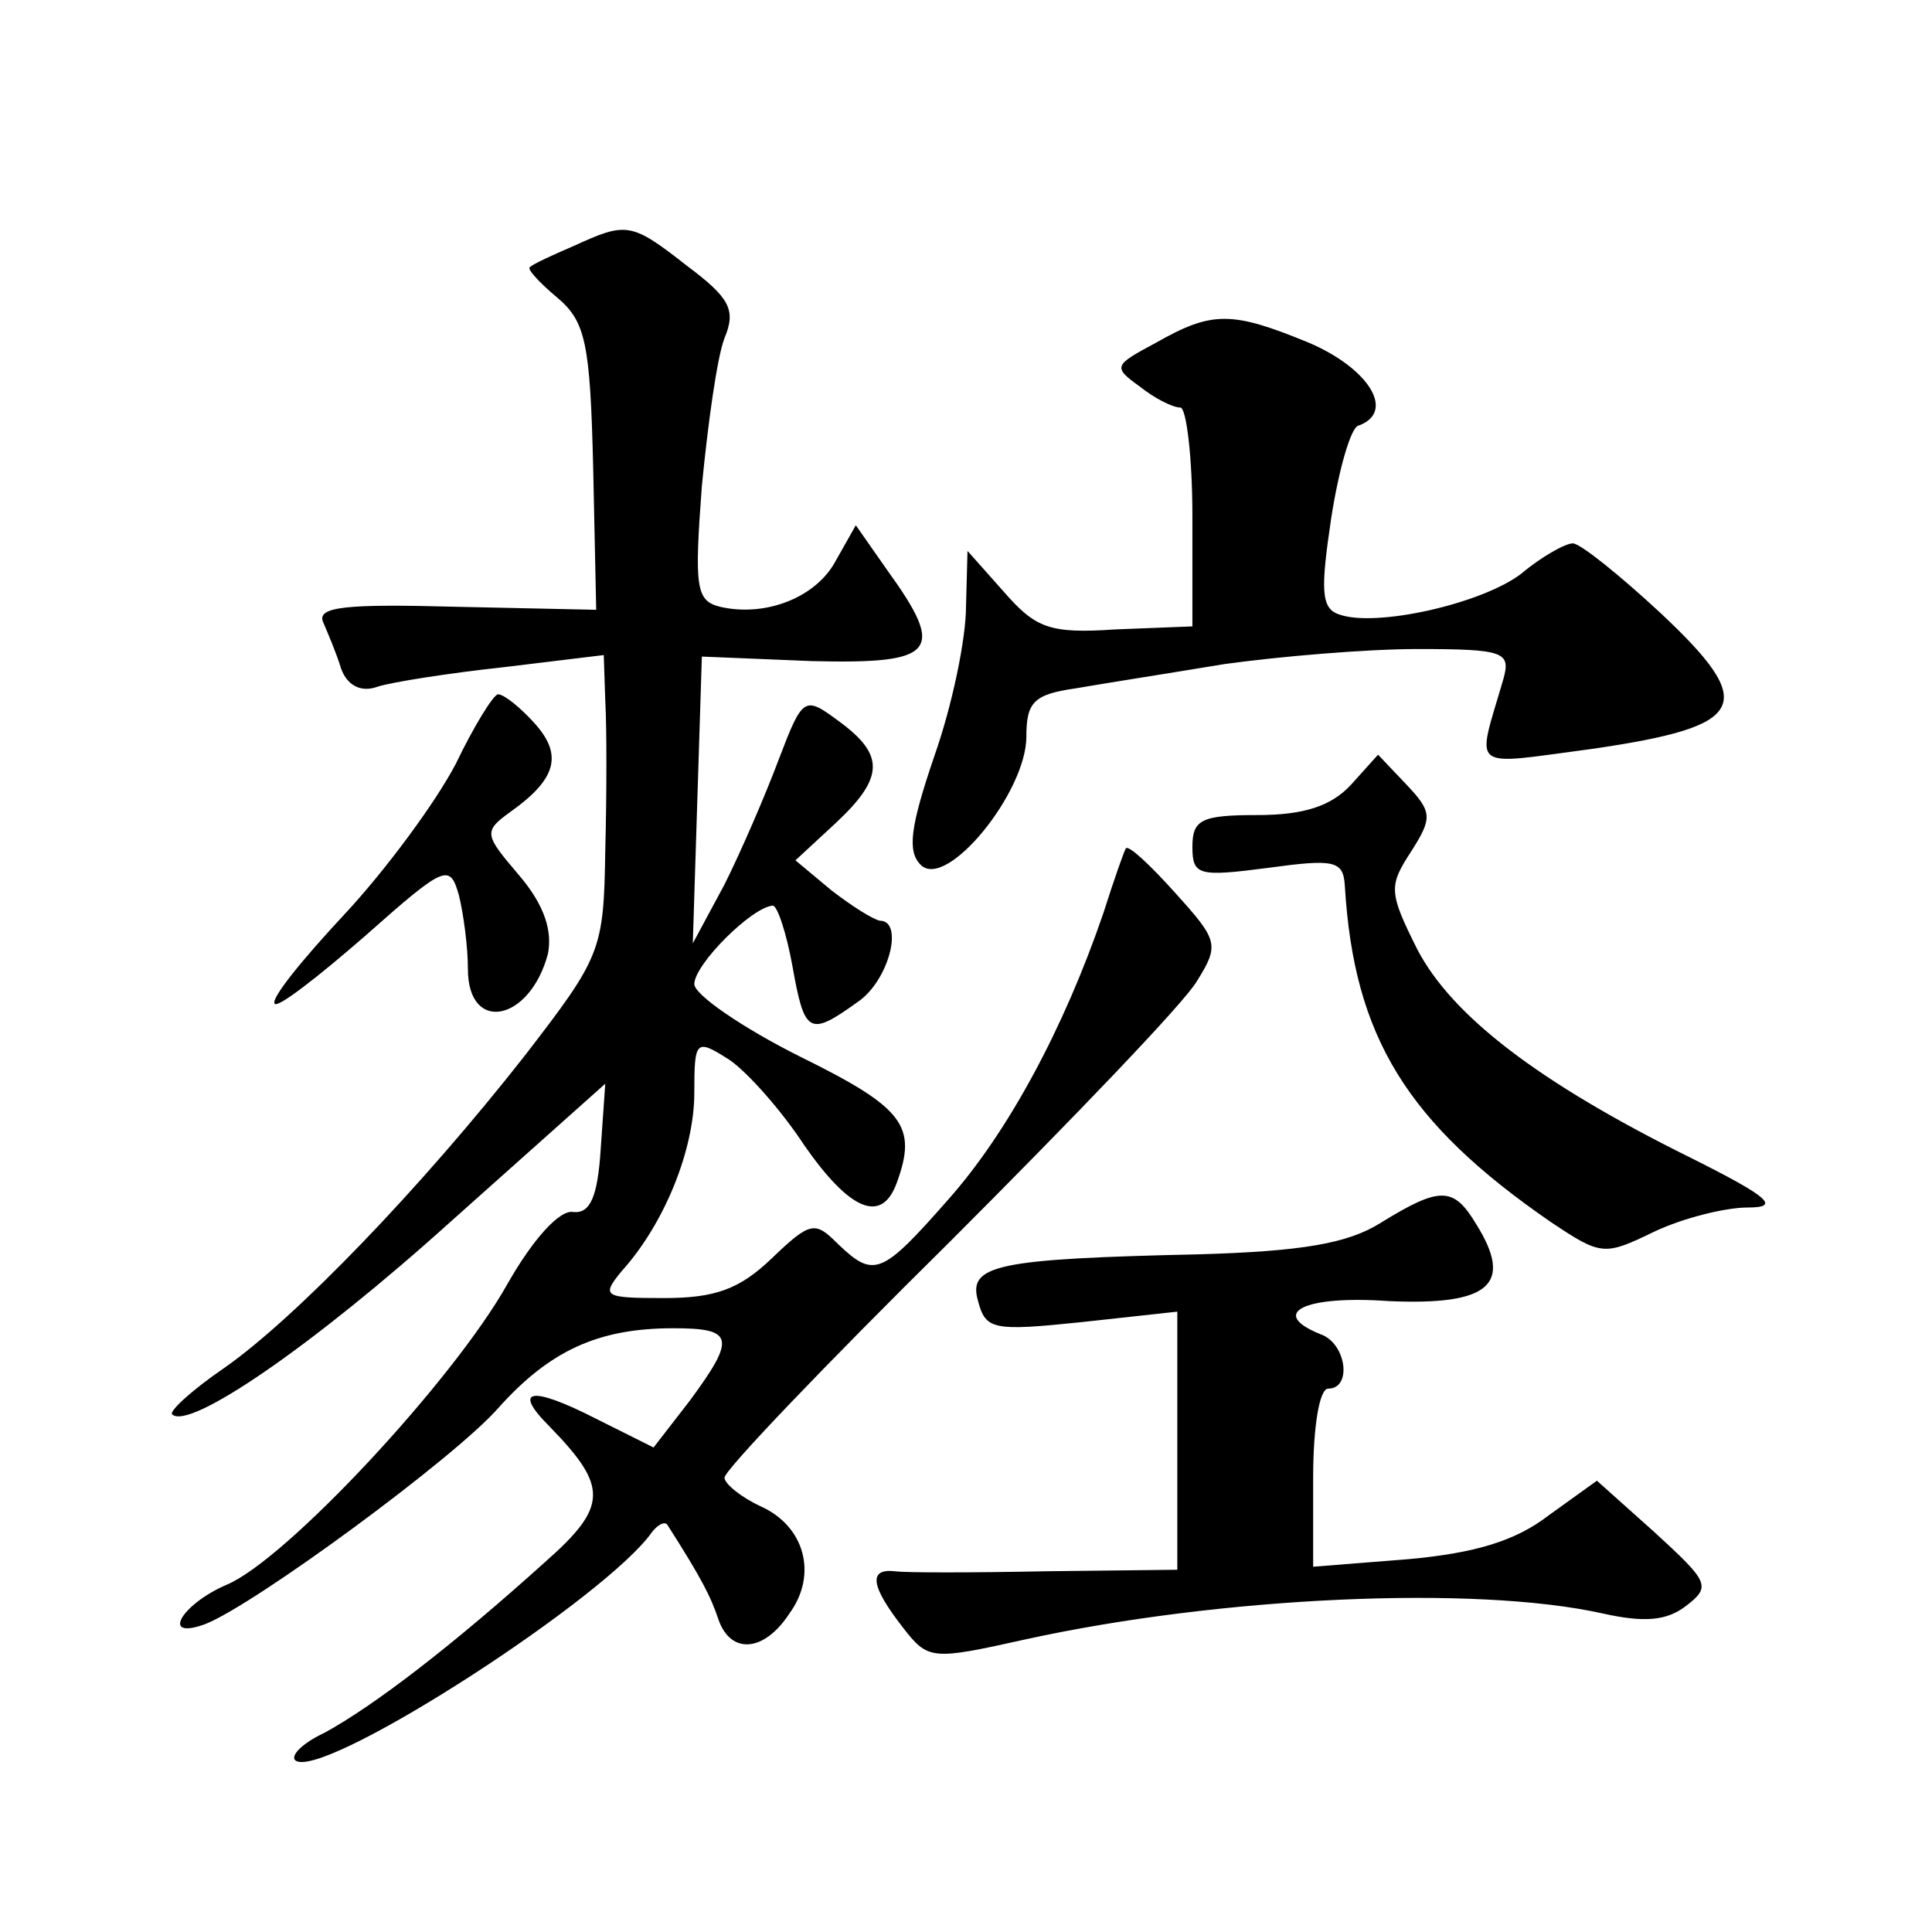 <?xml version="1.0" standalone="no"?>
<!DOCTYPE svg PUBLIC "-//W3C//DTD SVG 20010904//EN"
 "http://www.w3.org/TR/2001/REC-SVG-20010904/DTD/svg10.dtd">
<svg version="1.0" xmlns="http://www.w3.org/2000/svg"
 width="128pt" height="128pt" viewBox="0 0 128 128"
 preserveAspectRatio="xMidYMid meet">
<g transform="translate(0,128) scale(0.1,-0.1)"
fill="#0" stroke="none">
<path d="M380 1117 c-14 -6 -27 -12 -29 -14 -2 -1 6 -10 18 -20 19 -16 22 -30 24
-113 l2 -94 -93 2 c-73 2 -92 0 -88 -10 3 -7 9 -21 12 -31 4 -11 13 -16 24 -12
9 3 47 9 84 13 l66 8 1 -30 c1 -17 1 -62 0 -100 -1 -66 -3 -70 -53 -135 -69 -88
-152 -174 -199 -207 -22 -15 -37 -29 -35 -31 11 -11 93 45 185 128 l102 91 -3 -43
c-2 -32 -7 -43 -18 -42 -9 2 -27 -18 -44 -48 -36 -64 -147 -183 -186 -199 -30 -13
-44 -37 -14 -26 33 13 165 110 194 143 34 38 66 53 116 53 40 0 42 -6 11 -48 l-24
-31 -38 19 c-43 22 -56 20 -31 -5 39 -40 39 -53 -3 -90 -61 -55 -113 -95 -146 -113
-17 -8 -24 -17 -18 -19 24 -8 205 109 235 152 4 5 8 7 10 5 23 -36 29 -48 34 -63
8 -23 30 -22 47 4 19 26 10 58 -19 71 -13 6 -24 15 -24 19 0 5 67 75 149 156 82
82 156 159 164 173 15 24 14 27 -14 58 -17 19 -31 32 -33 30 -1 -1 -8 -21 -15 -43
-26 -76 -63 -145 -103 -190 -44 -50 -49 -52 -73 -29 -15 15 -18 15 -44 -10 -21
-20 -37 -26 -71 -26 -40 0 -42 1 -28 18 28 31 48 80 48 118 0 35 1 36 23 22 12
-8 35 -34 50 -57 30 -43 51 -52 61 -25 14 38 5 50 -64 84 -38 19 -70 41 -70 48
0 13 38 51 52 52 3 0 9 -18 13 -40 8 -45 11 -47 43 -24 21 14 31 54 15 54 -5 1
-19 10 -32 20 l-24 20 27 25 c32 30 32 45 2 67 -23 17 -24 17 -40 -25 -9 -24 -25
-61 -36 -83 l-21 -39 3 95 3 95 73 -3 c82 -2 89 6 50 60 l-21 30 -13 -23 c-13 -25
-47 -38 -77 -31 -16 4 -17 13 -12 80 4 41 10 85 15 98 8 19 3 27 -25 48 -37 29
-40 29 -75 13z M766 1053 c-28 -15 -29 -16 -11 -29 10 -8 22 -14 27 -14 4 0 8 -33
8 -72 l0 -73 -51 -2 c-44 -3 -53 1 -74 25 l-24 27 -1 -37 c0 -21 -9 -65 -21 -99
-16 -47 -18 -63 -9 -72 17 -17 70 48 70 85 0 23 5 28 33 32 17 3 62 10 98 16 36
5 94 10 128 10 58 0 62 -2 57 -20 -18 -62 -24 -57 60 -46 102 15 109 29 44 90 -27
25 -53 46 -58 46 -5 0 -21 -9 -34 -20 -26 -20 -97 -36 -121 -27 -12 4 -12 17 -5
64 5 32 13 60 18 61 25 9 7 38 -33 55 -51 21 -64 21 -101 0z M302 774 c-13 -25
-46 -70 -74 -100 -28 -30 -49 -56 -46 -59 2 -3 29 18 60 45 53 47 56 48 62 27 3
-12 6 -34 6 -49 0 -43 41 -35 53 10 3 15 -2 32 -19 52 -23 27 -24 29 -6 42 31 22
35 38 16 59 -9 10 -20 19 -24 19 -3 0 -16 -21 -28 -46z M895 760 c-13 -14 -31 -20
-62 -20 -37 0 -43 -3 -43 -21 0 -19 4 -20 50 -14 44 6 50 5 51 -12 6 -100 41 -157
137 -223 33 -22 35 -22 68 -6 19 9 47 16 62 16 22 0 14 7 -38 33 -101 50 -158 94
-181 138 -19 38 -19 42 -4 65 14 22 14 26 -3 44 l-19 20 -18 -20z M915 470 c-22
-14 -53 -19 -120 -21 -135 -3 -154 -7 -147 -31 5 -19 10 -20 68 -14 l64 7 0 -86
0 -85 -87 -1 c-49 -1 -94 -1 -100 0 -18 2 -16 -10 5 -37 17 -22 19 -22 82 -8 128
28 297 36 382 17 27 -6 42 -5 55 5 17 13 15 16 -21 49 l-38 34 -32 -23 c-22 -17
-49 -25 -93 -29 l-63 -5 0 59 c0 33 4 59 10 59 16 0 12 30 -5 36 -35 14 -11 26
45 22 67 -3 83 11 58 51 -15 25 -24 25 -63 1z"/>
</g>
</svg>
